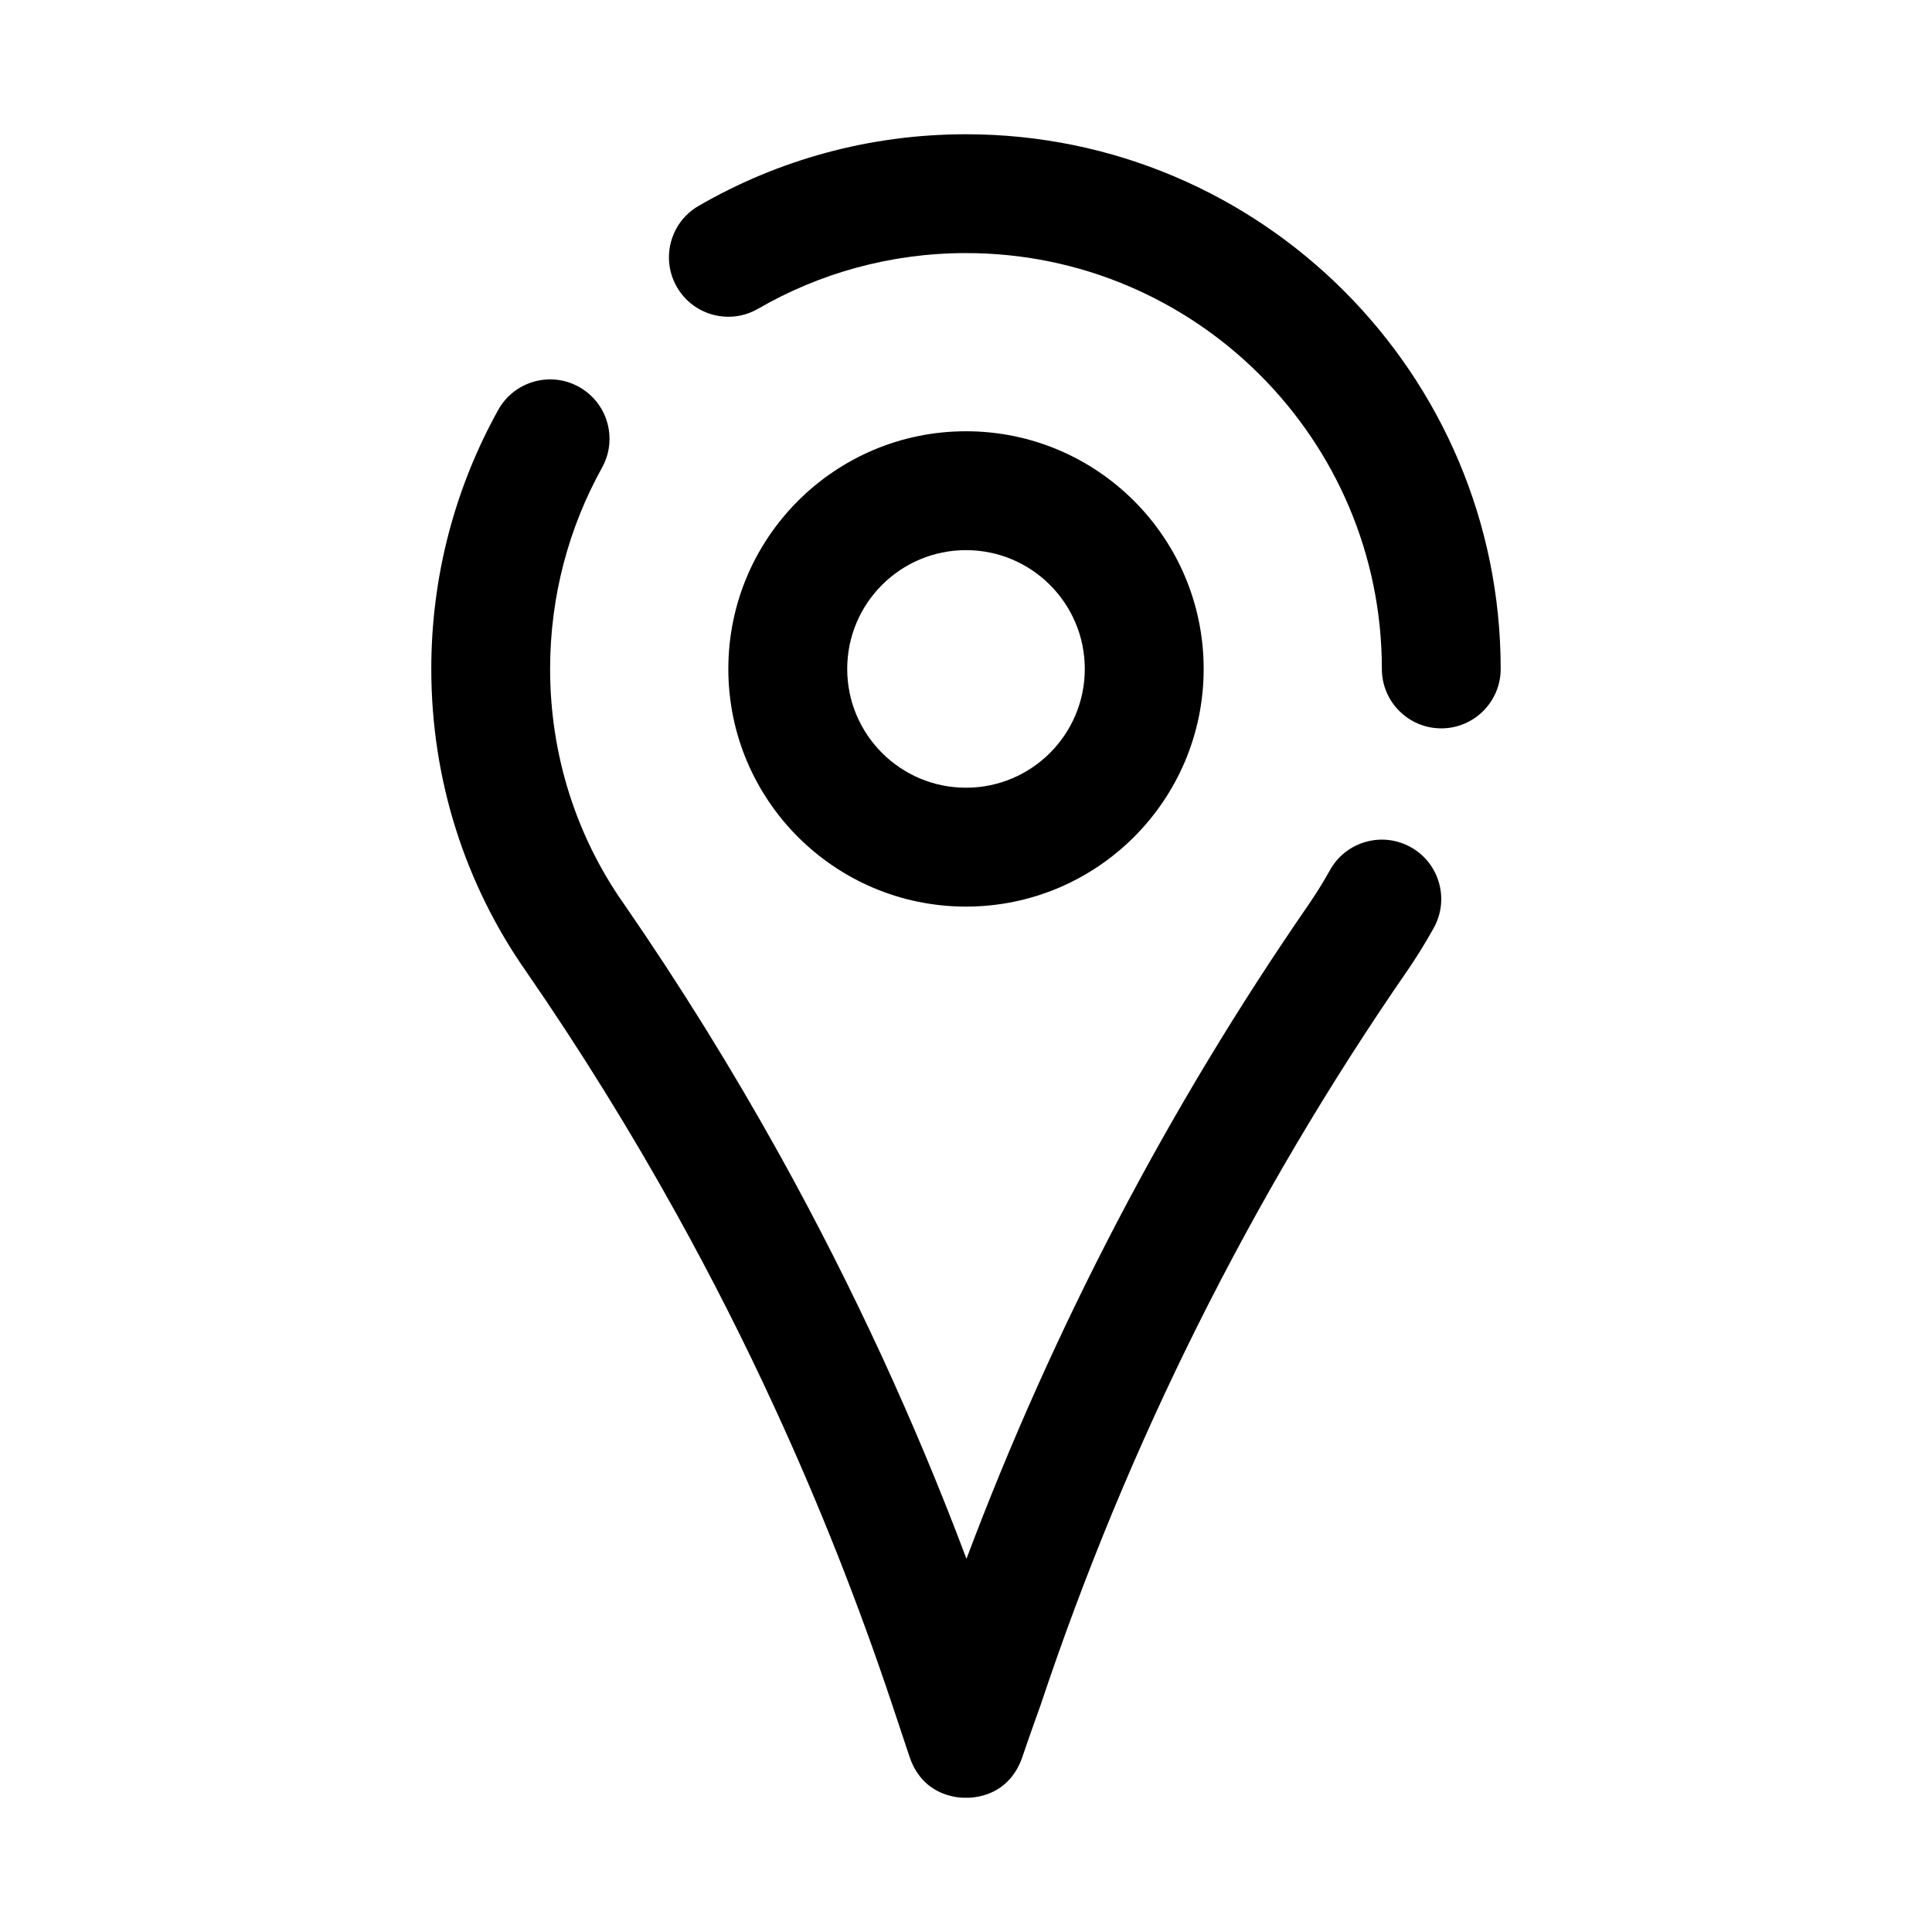 <?xml version="1.0" encoding="UTF-8"?>
<!-- Uploaded to: SVG Find, www.svgrepo.com, Generator: SVG Find Mixer Tools -->
<svg fill="#000000" width="800px" height="800px" version="1.1" viewBox="144 144 512 512" xmlns="http://www.w3.org/2000/svg">
 <g fill-rule="evenodd">
  <path d="m400.12 557.09c-6.801-18.105-14.266-35.945-22.34-53.484-8.348-18.074-17.336-35.832-26.988-53.246-12.734-22.953-26.605-45.312-41.562-66.977-0.031-0.031-0.047-0.047-0.062-0.078-12.297-17.57-19.383-38.98-19.383-62.031 0-19.348 4.992-37.531 13.762-53.34 4.219-7.606 1.48-17.191-6.125-21.41-7.59-4.223-17.191-1.465-21.395 6.121-11.289 20.344-17.73 43.738-17.73 68.629 0 29.727 9.18 57.34 25.02 80.012 14.375 20.812 27.691 42.289 39.926 64.348 9.289 16.734 17.934 33.785 25.93 51.168 11.84 25.676 22.277 52.031 31.254 78.922l4.582 13.762c3.887 11.668 14.988 10.926 14.988 10.926s11.066 0.742 14.973-10.895c0.312-0.898 1.965-5.809 4.691-13.352 0.047-0.125 0.078-0.234 0.125-0.359 23.016-69.055 55.703-134.5 97.062-194.41 0.016 0 0.016-0.016 0.031-0.031 2.535-3.699 4.894-7.523 7.086-11.461 4.219-7.606 1.477-17.191-6.125-21.41-7.59-4.223-17.195-1.465-21.398 6.121-1.699 3.07-3.559 6.047-5.523 8.93-37.27 53.953-67.75 112.24-90.797 173.55z"/>
  <path d="m344.91 225.82c16.215-9.383 35.031-14.75 55.09-14.75 60.816 0 110.21 49.391 110.21 110.21 0 8.691 7.055 15.746 15.742 15.746 8.691 0 15.746-7.055 15.746-15.746 0-78.199-63.496-141.7-141.7-141.7-25.805 0-50.02 6.91-70.867 18.988-7.523 4.359-10.09 13.996-5.731 21.52 4.348 7.512 13.98 10.094 21.508 5.731z"/>
  <path d="m400 258.29c-34.766 0-62.984 28.223-62.984 62.984 0 34.766 28.219 62.984 62.984 62.984 34.762 0 62.984-28.219 62.984-62.984 0-34.762-28.223-62.984-62.984-62.984zm0 31.504c17.379 0 31.48 14.102 31.48 31.48 0 17.383-14.102 31.48-31.48 31.48-17.383 0-31.48-14.098-31.48-31.48 0-17.379 14.098-31.48 31.48-31.48z"/>
 </g>
</svg>
